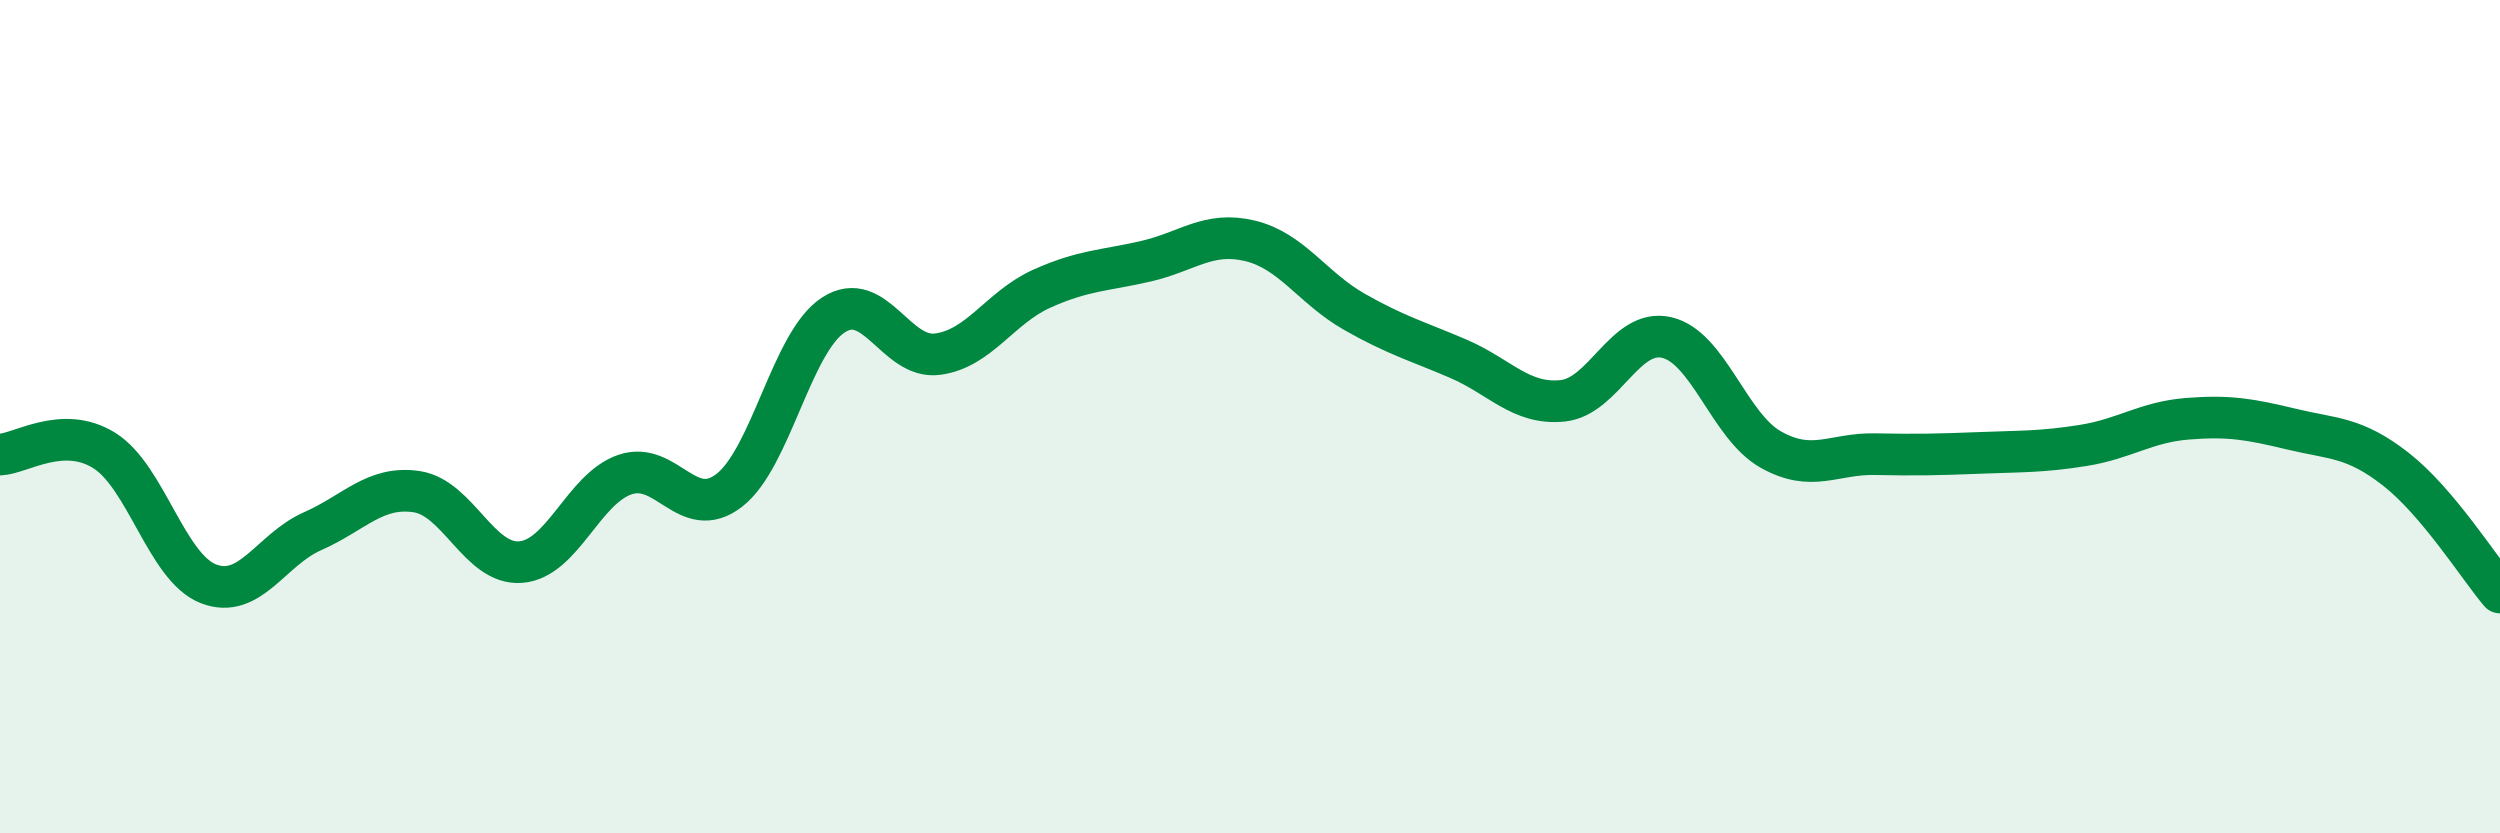 
    <svg width="60" height="20" viewBox="0 0 60 20" xmlns="http://www.w3.org/2000/svg">
      <path
        d="M 0,10.91 C 0.5,10.89 1.5,10.19 2.5,10.81 C 3.5,11.43 4,13.62 5,14.01 C 6,14.4 6.5,13.19 7.5,12.75 C 8.5,12.31 9,11.65 10,11.8 C 11,11.95 11.5,13.57 12.5,13.49 C 13.5,13.41 14,11.73 15,11.39 C 16,11.05 16.5,12.54 17.5,11.77 C 18.5,11 19,8.21 20,7.56 C 21,6.91 21.5,8.63 22.5,8.5 C 23.5,8.37 24,7.38 25,6.93 C 26,6.48 26.5,6.5 27.5,6.27 C 28.5,6.04 29,5.54 30,5.78 C 31,6.02 31.5,6.91 32.5,7.48 C 33.5,8.05 34,8.18 35,8.61 C 36,9.04 36.5,9.72 37.5,9.62 C 38.5,9.52 39,7.87 40,8.1 C 41,8.33 41.5,10.23 42.5,10.79 C 43.5,11.35 44,10.88 45,10.9 C 46,10.92 46.5,10.91 47.5,10.87 C 48.5,10.83 49,10.85 50,10.69 C 51,10.53 51.5,10.13 52.5,10.05 C 53.5,9.97 54,10.06 55,10.3 C 56,10.54 56.5,10.48 57.5,11.26 C 58.5,12.04 59.5,13.63 60,14.22L60 20L0 20Z"
        fill="#008740"
        opacity="0.1"
        stroke-linecap="round"
        stroke-linejoin="round"
      />
      <path
        d="M 0,10.91 C 0.5,10.89 1.5,10.19 2.5,10.81 C 3.5,11.43 4,13.62 5,14.01 C 6,14.4 6.5,13.19 7.5,12.75 C 8.5,12.31 9,11.65 10,11.8 C 11,11.95 11.5,13.57 12.5,13.49 C 13.5,13.41 14,11.73 15,11.39 C 16,11.05 16.5,12.54 17.5,11.77 C 18.5,11 19,8.21 20,7.56 C 21,6.91 21.5,8.63 22.5,8.5 C 23.5,8.37 24,7.38 25,6.93 C 26,6.48 26.5,6.5 27.5,6.27 C 28.5,6.04 29,5.54 30,5.78 C 31,6.02 31.5,6.91 32.5,7.48 C 33.5,8.05 34,8.18 35,8.61 C 36,9.04 36.5,9.72 37.5,9.62 C 38.5,9.52 39,7.87 40,8.1 C 41,8.33 41.5,10.23 42.5,10.79 C 43.5,11.35 44,10.88 45,10.9 C 46,10.92 46.5,10.91 47.5,10.87 C 48.5,10.83 49,10.85 50,10.69 C 51,10.53 51.5,10.13 52.5,10.05 C 53.5,9.97 54,10.06 55,10.3 C 56,10.54 56.5,10.48 57.5,11.26 C 58.5,12.04 59.5,13.63 60,14.22"
        stroke="#008740"
        stroke-width="1"
        fill="none"
        stroke-linecap="round"
        stroke-linejoin="round"
      />
    </svg>
  